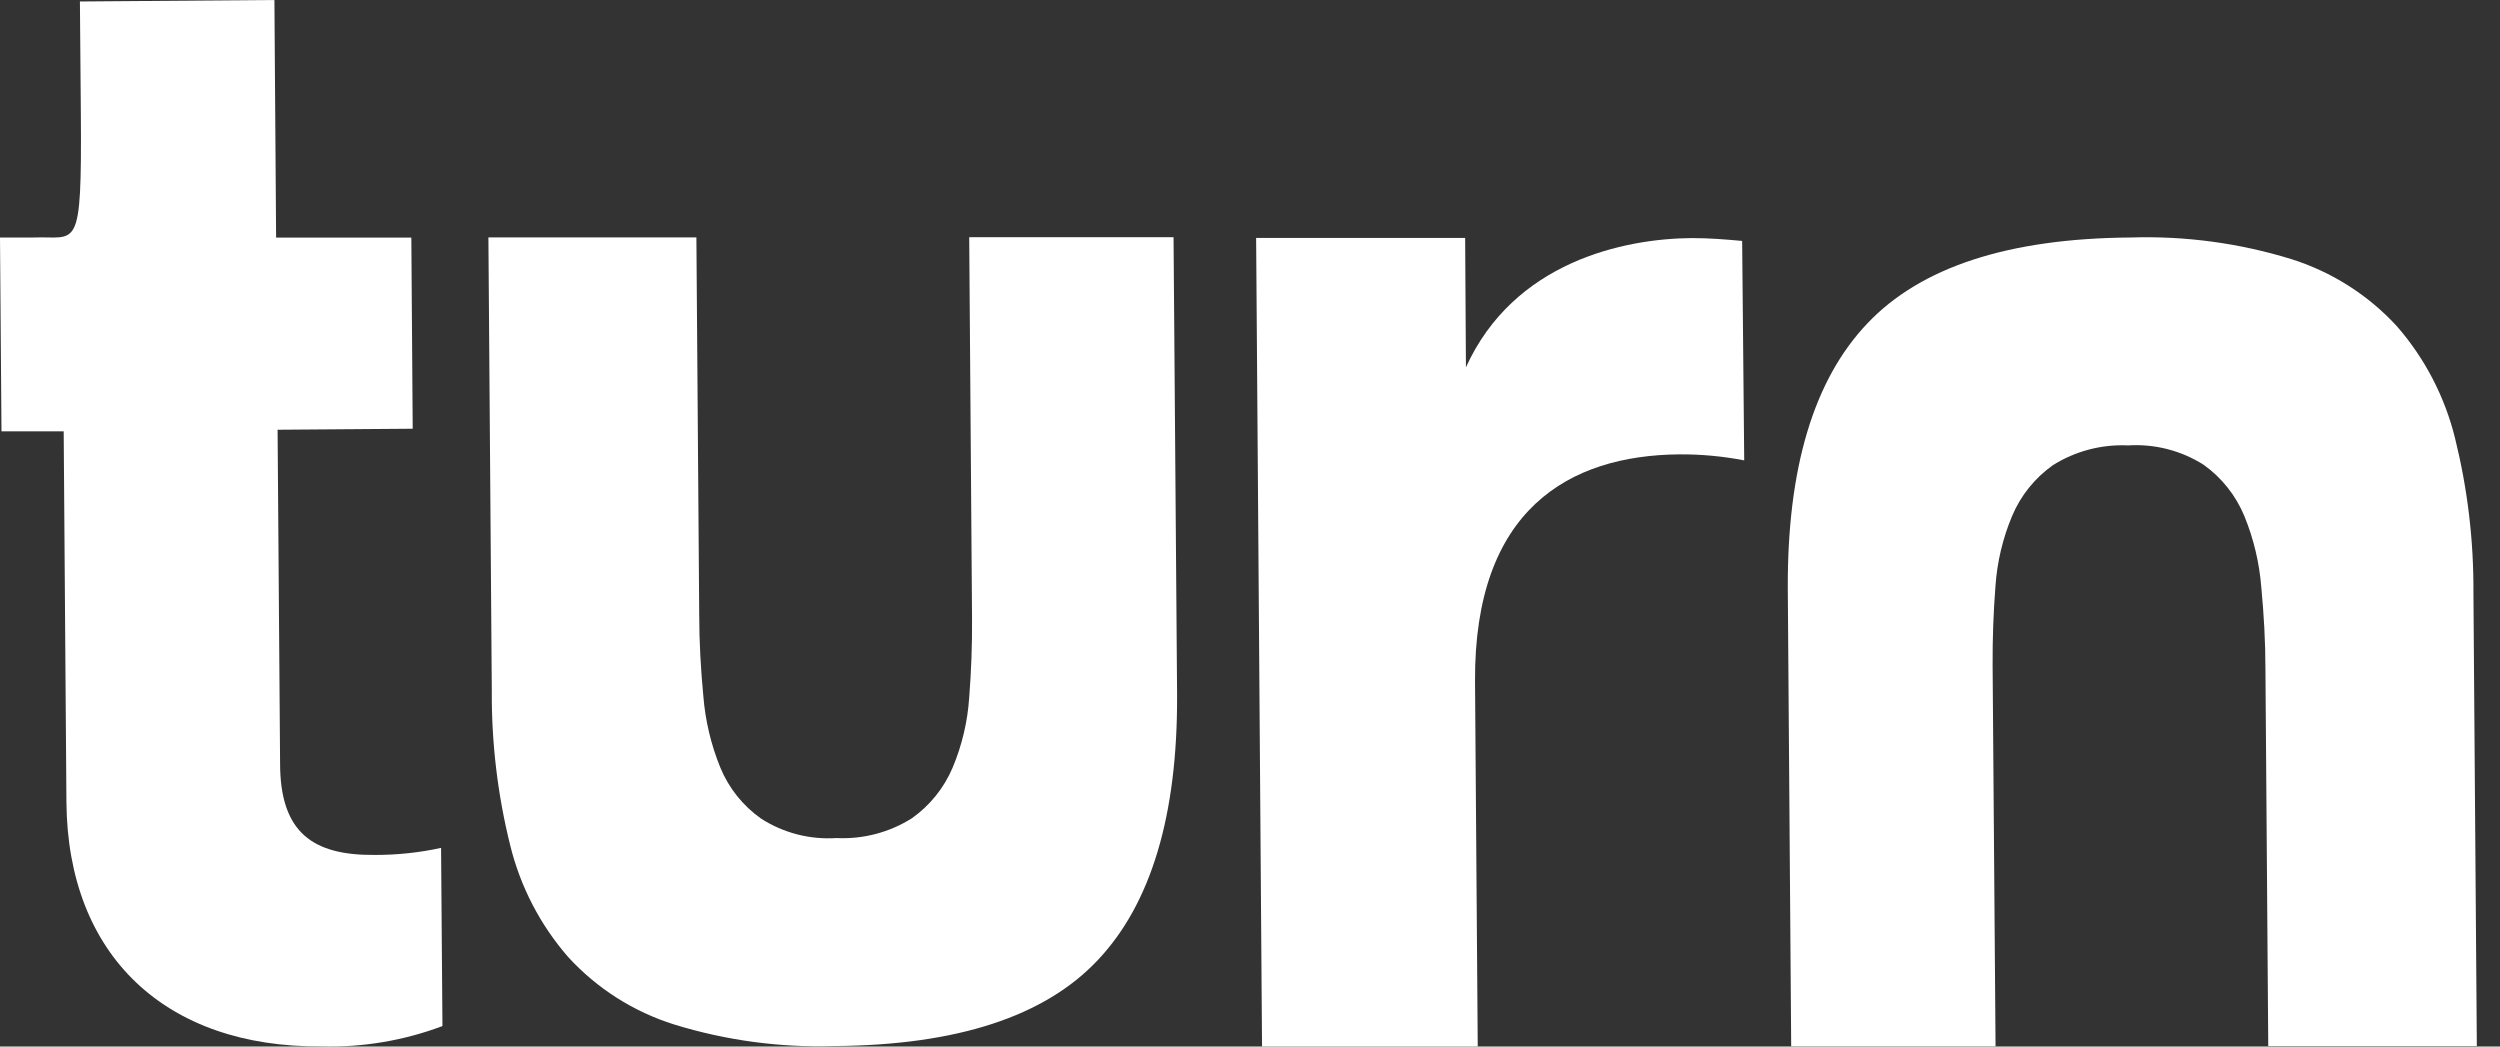 <svg width="86" height="36" viewBox="0 0 86 36" fill="none" xmlns="http://www.w3.org/2000/svg">
<rect x="0" y="0" width="86" height="36" fill="#333333" stroke="none"/>
<path d="M9.498 8.174H14.15L14.197 14.748L9.549 14.783L9.635 26.256C9.635 28.653 10.771 29.426 12.888 29.41C13.656 29.412 14.422 29.331 15.173 29.168L15.22 35.297C13.887 35.798 12.469 36.036 11.045 35.996C5.694 36.035 2.328 32.873 2.285 27.595L2.191 14.838H0.051L0 8.17H1.148C2.656 8.112 2.816 8.764 2.781 3.9L2.749 0.051L9.44 0L9.498 8.174Z" fill="white"/>
<path d="M60.001 15.837C59.266 15.695 58.519 15.625 57.771 15.63C53.978 15.662 50.706 17.524 50.741 23.438L50.834 36H43.414L43.211 8.186H50.401L50.428 12.636C52.076 9.006 55.861 8.206 58.2 8.19C58.813 8.19 59.372 8.237 59.93 8.288L60.001 15.837Z" fill="white"/>
<path d="M64.238 11.125C66.074 9.187 69.091 8.201 73.291 8.17C75.162 8.11 77.029 8.361 78.817 8.912C80.213 9.351 81.469 10.149 82.457 11.227C83.418 12.332 84.102 13.65 84.453 15.072C84.885 16.814 85.098 18.602 85.086 20.396L85.203 35.988H78.028L77.931 23.008C77.931 22.059 77.876 21.13 77.79 20.213C77.724 19.369 77.528 18.541 77.208 17.758C76.916 17.048 76.43 16.435 75.806 15.989C75.032 15.498 74.121 15.264 73.205 15.322C72.292 15.28 71.389 15.518 70.616 16.005C69.997 16.444 69.513 17.047 69.218 17.746C68.895 18.515 68.701 19.331 68.644 20.162C68.573 21.065 68.541 21.976 68.546 22.895L68.647 35.996H61.617L61.5 20.248C61.48 16.105 62.392 13.064 64.238 11.125Z" fill="white"/>
<path d="M37.766 33.025C35.943 34.966 32.925 35.953 28.712 35.984C26.843 36.044 24.977 35.793 23.19 35.242C21.793 34.803 20.536 34.004 19.546 32.923C18.584 31.819 17.9 30.501 17.551 29.078C17.118 27.338 16.906 25.551 16.918 23.758L16.801 8.166H23.956L24.053 21.146C24.053 22.091 24.108 23.024 24.194 23.937C24.261 24.782 24.457 25.611 24.776 26.397C25.067 27.107 25.555 27.719 26.182 28.161C26.953 28.656 27.864 28.89 28.779 28.829C29.691 28.873 30.595 28.636 31.368 28.149C31.988 27.71 32.473 27.107 32.77 26.408C33.093 25.639 33.286 24.821 33.341 23.988C33.411 23.09 33.446 22.181 33.438 21.256L33.341 8.159H40.37L40.492 23.906C40.51 28.041 39.601 31.081 37.766 33.025Z" fill="white"/>
</svg>

